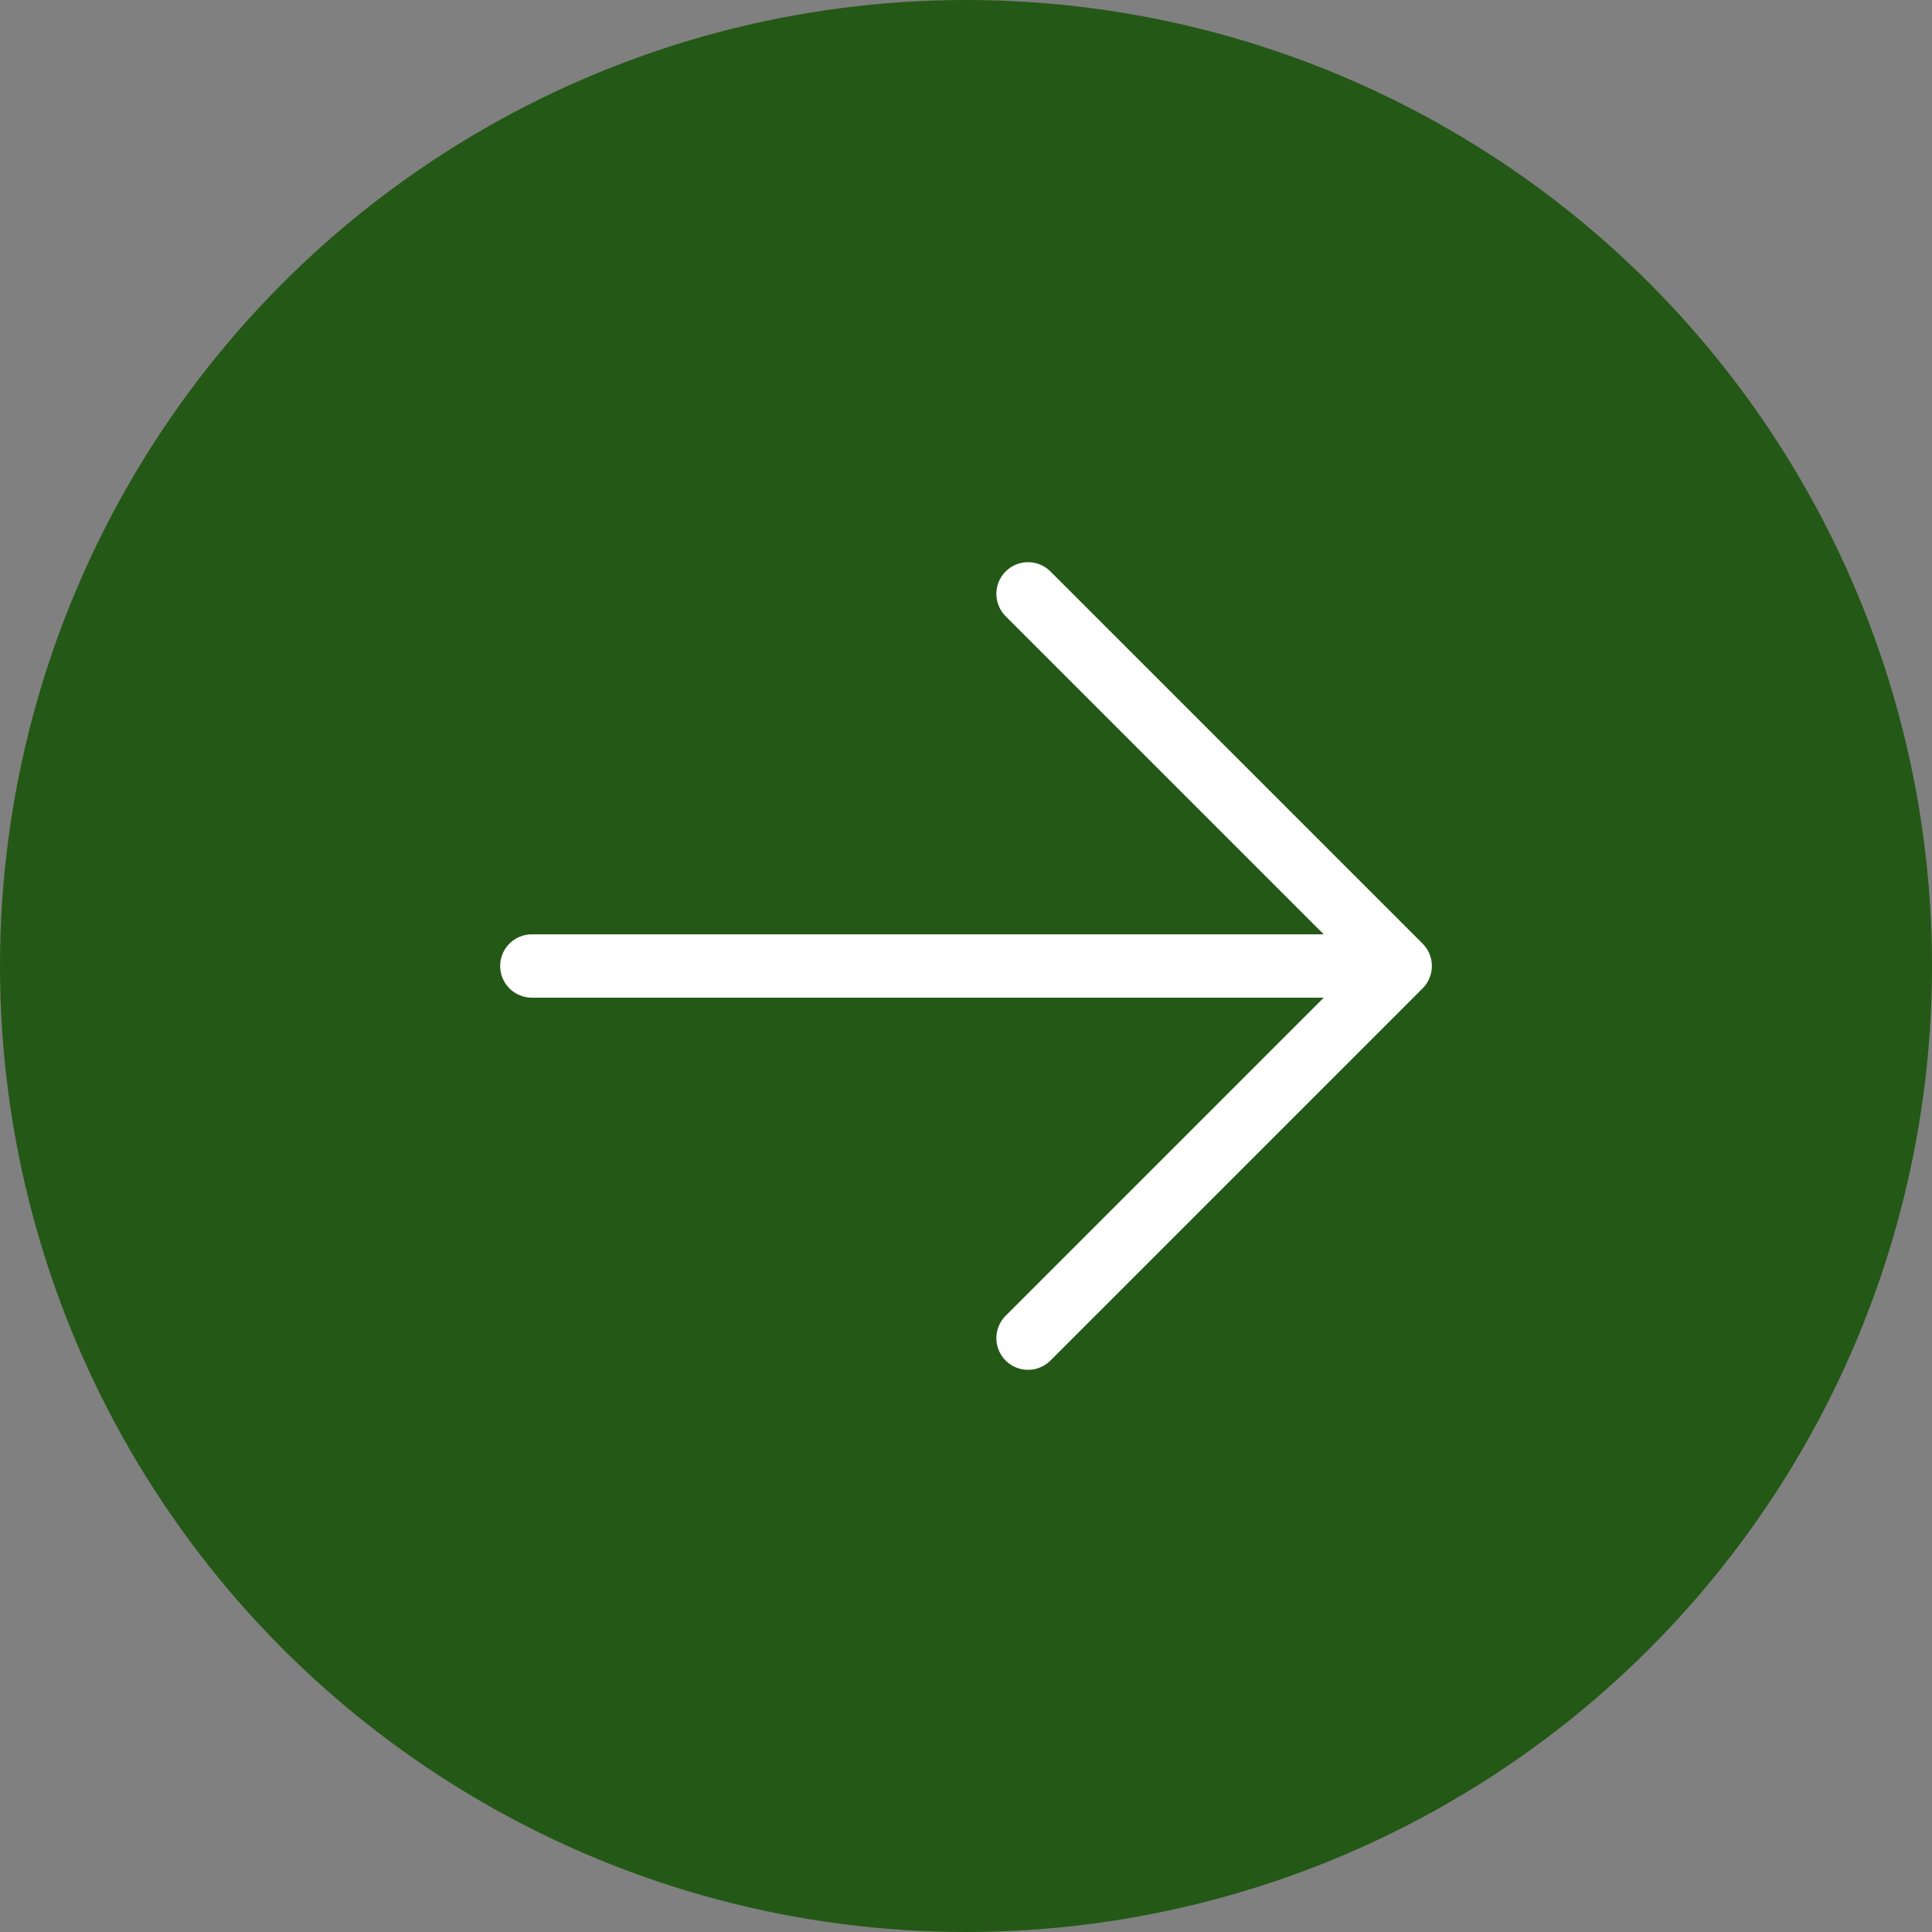 <?xml version="1.0" encoding="UTF-8"?> <svg xmlns="http://www.w3.org/2000/svg" width="61" height="61" viewBox="0 0 61 61" fill="none"><rect x="0" y="0" width="61" height="61" fill="#808080" stroke="none"/><circle cx="30.5" cy="30.5" r="30.5" transform="rotate(180 30.5 30.5)" fill="#245816"></circle><path d="M44.209 30.5H16.792M44.209 30.5L32.459 42.25M44.209 30.5L32.459 18.75" stroke="white" stroke-width="2" stroke-linecap="round" stroke-linejoin="round"></path></svg> 